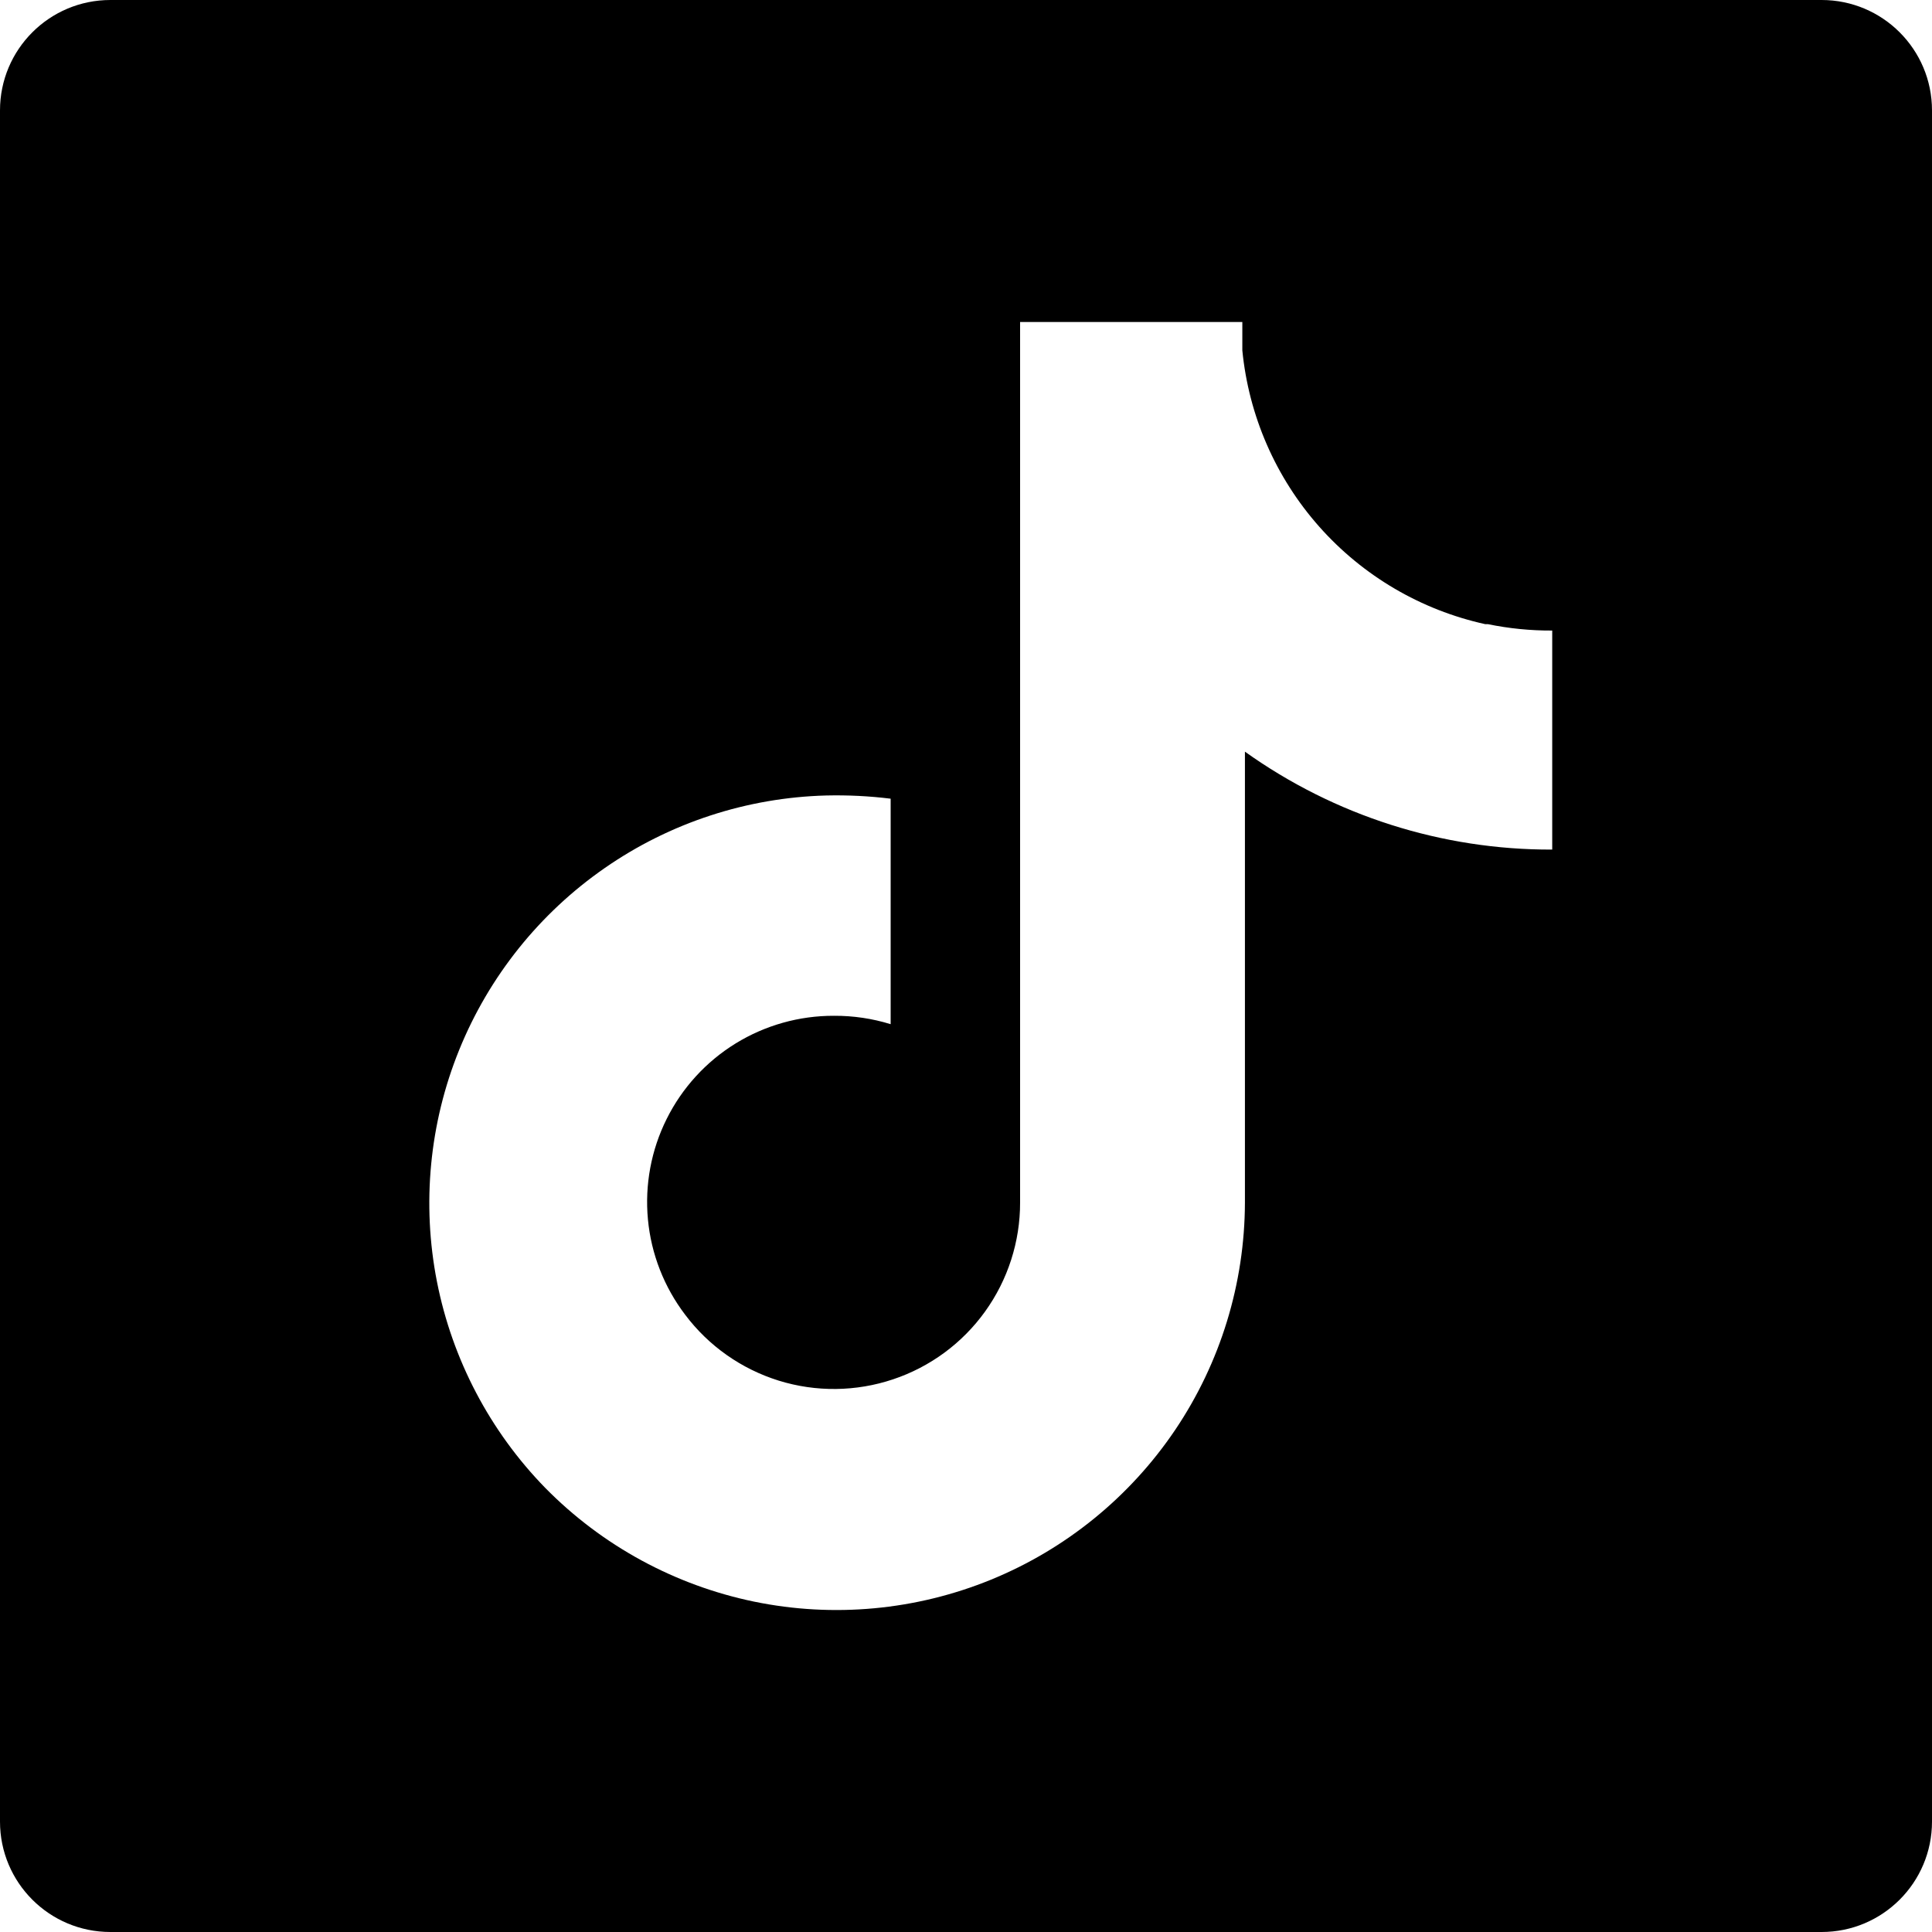 <svg width="35" height="35" viewBox="0 0 35 35" fill="none" xmlns="http://www.w3.org/2000/svg">
<path fill-rule="evenodd" clip-rule="evenodd" d="M2 0C0.895 0 0 0.895 0 2V33C0 34.105 0.895 35 2 35H33C34.105 35 35 34.105 35 33V2C35 0.895 34.105 0 33 0H2ZM23.9 9.542C24.69 10.433 25.743 11.051 26.906 11.307H26.953C27.337 11.386 27.728 11.425 28.12 11.423V15.391C26.124 15.398 24.177 14.777 22.553 13.617V21.786C22.549 23.253 22.11 24.686 21.29 25.903C20.47 27.119 19.307 28.065 17.949 28.619C16.591 29.173 15.098 29.311 13.661 29.015C12.225 28.718 10.908 28.002 9.879 26.956C8.876 25.928 8.194 24.63 7.916 23.22C7.639 21.81 7.779 20.35 8.319 19.019C8.859 17.688 9.776 16.543 10.957 15.724C12.137 14.905 13.531 14.449 14.968 14.411C15.357 14.402 15.748 14.421 16.135 14.469V18.554C15.802 18.451 15.456 18.4 15.108 18.402C14.478 18.4 13.861 18.574 13.325 18.904C12.79 19.234 12.357 19.708 12.077 20.271C11.796 20.835 11.679 21.465 11.738 22.092C11.797 22.719 12.031 23.316 12.412 23.817C12.837 24.383 13.43 24.8 14.106 25.011C14.782 25.221 15.507 25.213 16.178 24.988C16.849 24.764 17.433 24.334 17.846 23.759C18.259 23.184 18.481 22.494 18.48 21.786V5.833H22.506V6.347C22.622 7.532 23.11 8.651 23.9 9.542Z" fill="black"/>
</svg>
